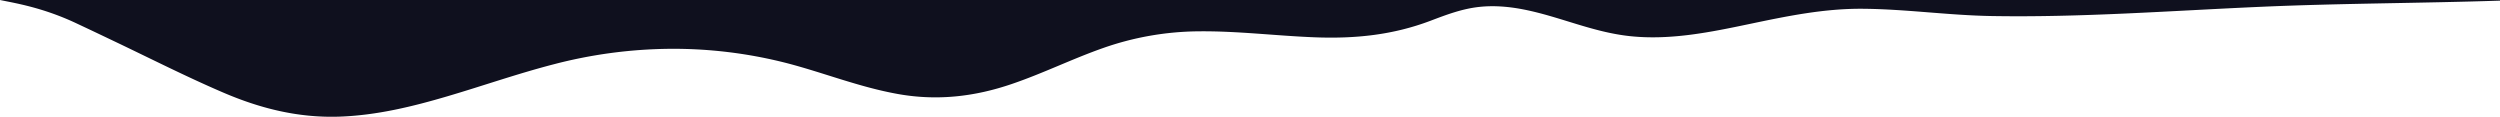 <svg xmlns="http://www.w3.org/2000/svg" width="3515.85" height="164.22" viewBox="0 0 3515.85 164.22"><path d="M3515.85,0H0C19.57,4.16,59.11,10.12,106.87,32.53c26.78,12.58,27.77,13.1,54.43,25.8,50.54,24.06,100.34,49.4,152.42,71.75,50.45,21.65,104.33,36,163.92,33.94,52.65-1.85,103.31-14.4,151.64-28.64,49.9-14.7,98.44-31.76,149.22-44.91A668,668,0,0,1,940.17,68.66a641.56,641.56,0,0,1,166.38,20.13c52.45,13.65,101.73,33.66,156.13,43.4,55.73,10,108.56,3.54,159.79-13.92,44.17-15,84.56-35.1,128.43-50.56a413.68,413.68,0,0,1,134.71-23.66c54.52-.59,108.47,6.27,162.79,8.39,58.51,2.29,111-3.49,163.11-23.14,22-8.31,44.33-17,69.32-19.63,21.24-2.26,42.72-.2,63.26,3.92,50.34,10.12,95.4,31.47,147.62,37.17,57.36,6.26,114.64-5.7,169.18-17.13,52-10.89,104.16-21.74,158.84-21.31,60.31.48,119.92,9.13,180.29,10.21,125.9,2.24,252.76-7.38,378.35-12.92,112.49-5,225-5,337.48-8.72Z" fill="#0f101e"></path></svg>